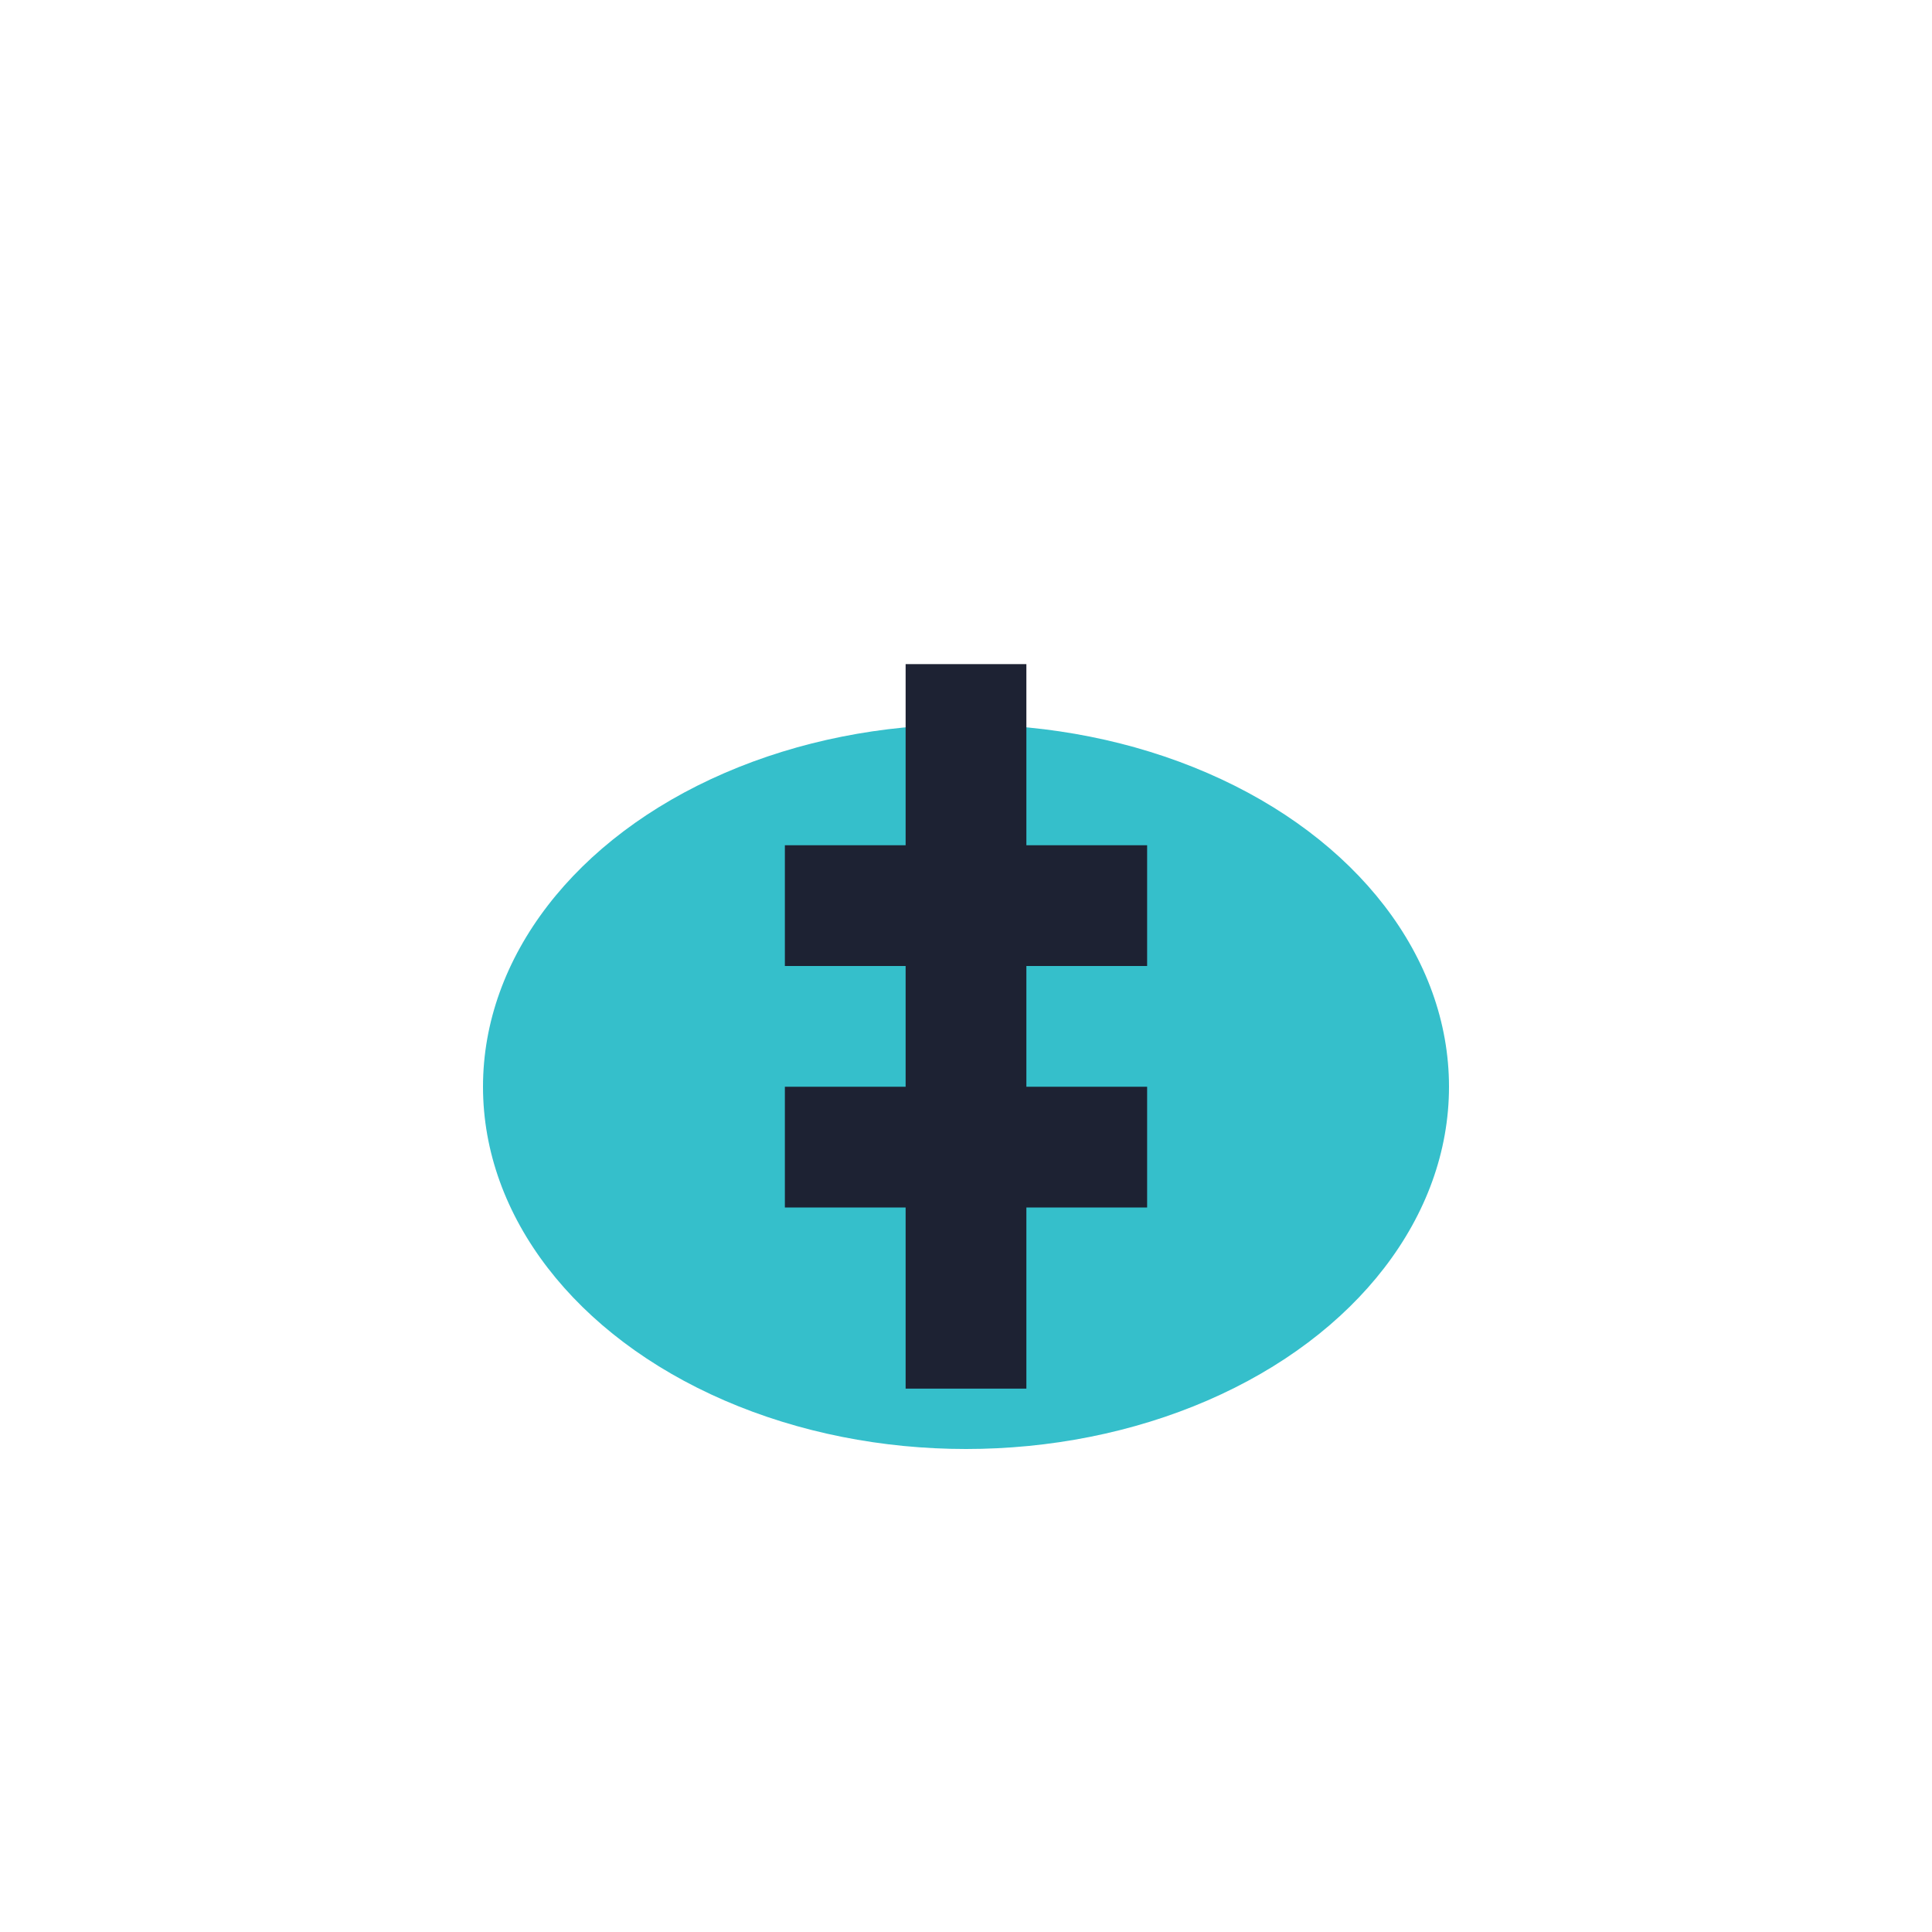 <?xml version="1.0" encoding="UTF-8"?>
<svg xmlns="http://www.w3.org/2000/svg" width="32" height="32" viewBox="0 0 32 32"><ellipse cx="16" cy="18" rx="8" ry="6" fill="#35BFCB"/><path d="M16 11v12M13 15h6M13 19h6" stroke="#1D2233" stroke-width="2" fill="none"/></svg>
